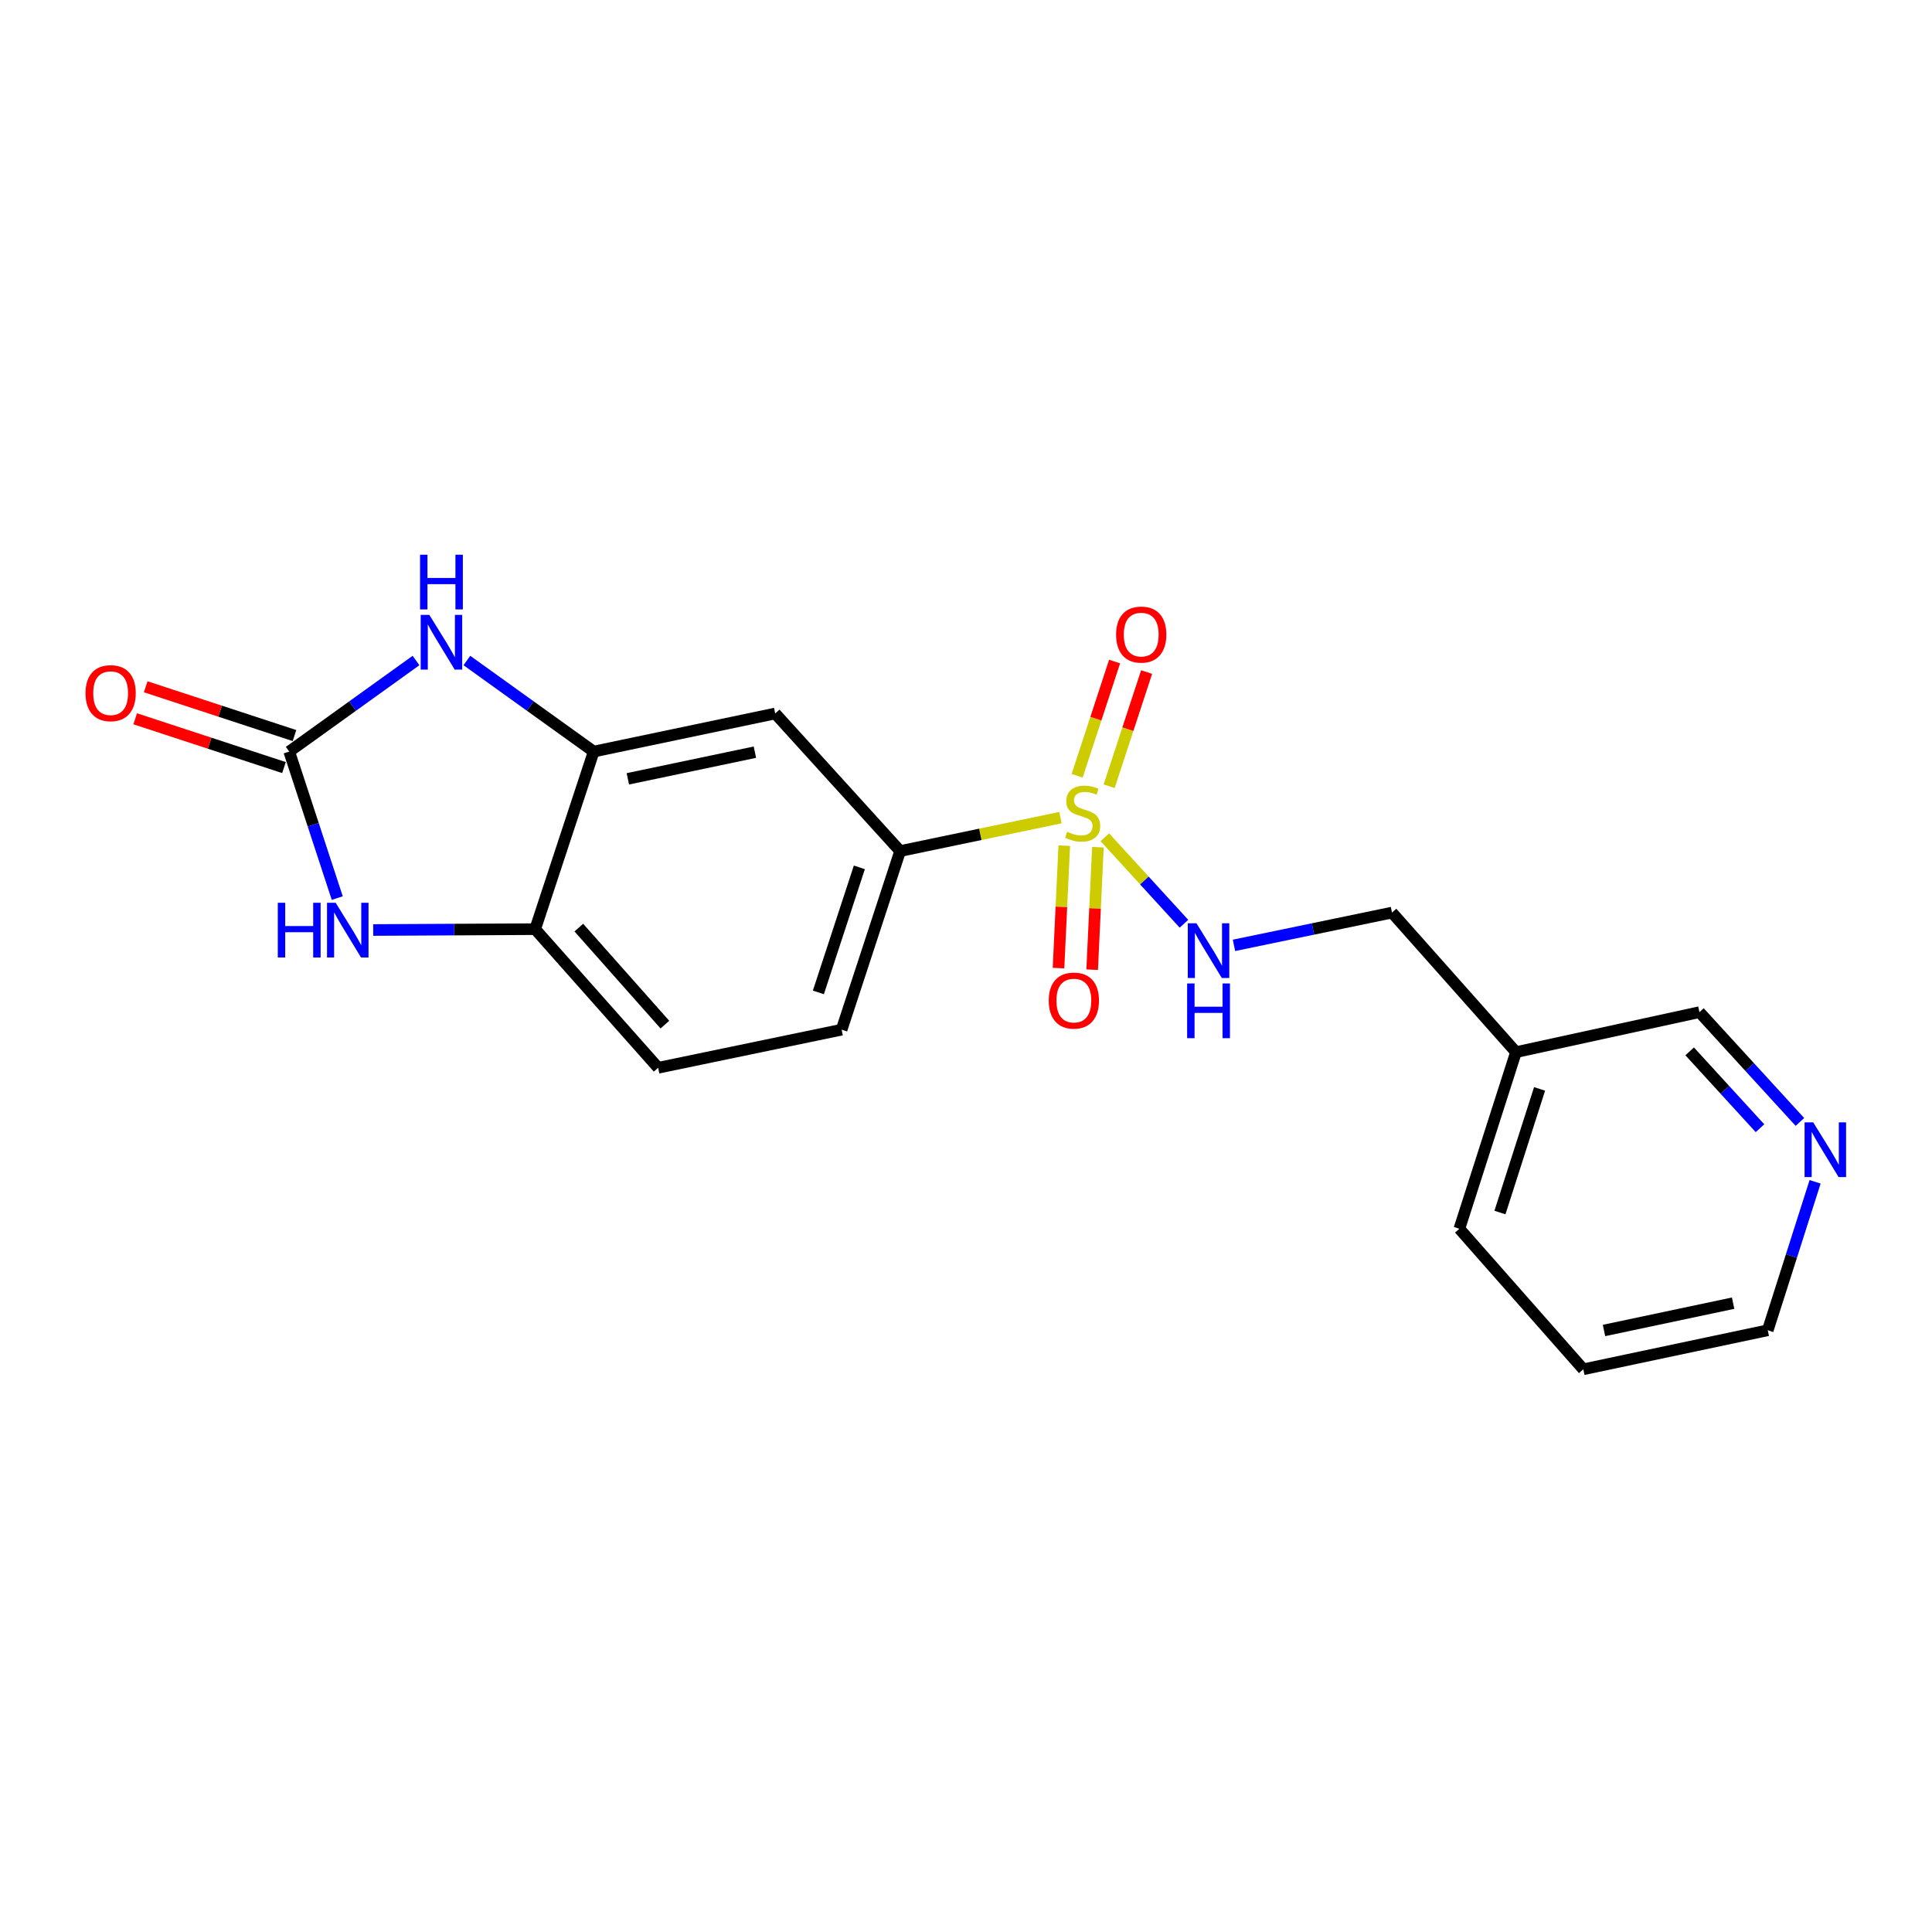<?xml version='1.0' encoding='iso-8859-1'?>
<svg version='1.1' baseProfile='full'
              xmlns='http://www.w3.org/2000/svg'
                      xmlns:rdkit='http://www.rdkit.org/xml'
                      xmlns:xlink='http://www.w3.org/1999/xlink'
                  xml:space='preserve'
width='1000px' height='1000px' viewBox='0 0 1000 1000'>
<!-- END OF HEADER -->
<rect style='opacity:1.0;fill:#FFFFFF;stroke:none' width='1000' height='1000' x='0' y='0'> </rect>
<path class='bond-4' d='M 548.889,423.202 L 507.399,431.855' style='fill:none;fill-rule:evenodd;stroke:#CCCC00;stroke-width:6px;stroke-linecap:butt;stroke-linejoin:miter;stroke-opacity:1' />
<path class='bond-4' d='M 507.399,431.855 L 465.91,440.509' style='fill:none;fill-rule:evenodd;stroke:#000000;stroke-width:6px;stroke-linecap:butt;stroke-linejoin:miter;stroke-opacity:1' />
<path class='bond-7' d='M 571.875,433.372 L 592.343,455.751' style='fill:none;fill-rule:evenodd;stroke:#CCCC00;stroke-width:6px;stroke-linecap:butt;stroke-linejoin:miter;stroke-opacity:1' />
<path class='bond-7' d='M 592.343,455.751 L 612.811,478.13' style='fill:none;fill-rule:evenodd;stroke:#0000FF;stroke-width:6px;stroke-linecap:butt;stroke-linejoin:miter;stroke-opacity:1' />
<path class='bond-8' d='M 574.094,406.97 L 583.788,377.41' style='fill:none;fill-rule:evenodd;stroke:#CCCC00;stroke-width:6px;stroke-linecap:butt;stroke-linejoin:miter;stroke-opacity:1' />
<path class='bond-8' d='M 583.788,377.41 L 593.483,347.851' style='fill:none;fill-rule:evenodd;stroke:#FF0000;stroke-width:6px;stroke-linecap:butt;stroke-linejoin:miter;stroke-opacity:1' />
<path class='bond-8' d='M 557.525,401.536 L 567.219,371.976' style='fill:none;fill-rule:evenodd;stroke:#CCCC00;stroke-width:6px;stroke-linecap:butt;stroke-linejoin:miter;stroke-opacity:1' />
<path class='bond-8' d='M 567.219,371.976 L 576.913,342.417' style='fill:none;fill-rule:evenodd;stroke:#FF0000;stroke-width:6px;stroke-linecap:butt;stroke-linejoin:miter;stroke-opacity:1' />
<path class='bond-9' d='M 550.86,437.704 L 549.372,469.397' style='fill:none;fill-rule:evenodd;stroke:#CCCC00;stroke-width:6px;stroke-linecap:butt;stroke-linejoin:miter;stroke-opacity:1' />
<path class='bond-9' d='M 549.372,469.397 L 547.885,501.091' style='fill:none;fill-rule:evenodd;stroke:#FF0000;stroke-width:6px;stroke-linecap:butt;stroke-linejoin:miter;stroke-opacity:1' />
<path class='bond-9' d='M 568.278,438.521 L 566.791,470.215' style='fill:none;fill-rule:evenodd;stroke:#CCCC00;stroke-width:6px;stroke-linecap:butt;stroke-linejoin:miter;stroke-opacity:1' />
<path class='bond-9' d='M 566.791,470.215 L 565.303,501.908' style='fill:none;fill-rule:evenodd;stroke:#FF0000;stroke-width:6px;stroke-linecap:butt;stroke-linejoin:miter;stroke-opacity:1' />
<path class='bond-0' d='M 149.703,389.011 L 182.515,365.446' style='fill:none;fill-rule:evenodd;stroke:#000000;stroke-width:6px;stroke-linecap:butt;stroke-linejoin:miter;stroke-opacity:1' />
<path class='bond-0' d='M 182.515,365.446 L 215.326,341.882' style='fill:none;fill-rule:evenodd;stroke:#0000FF;stroke-width:6px;stroke-linecap:butt;stroke-linejoin:miter;stroke-opacity:1' />
<path class='bond-10' d='M 152.42,380.726 L 113.917,368.1' style='fill:none;fill-rule:evenodd;stroke:#000000;stroke-width:6px;stroke-linecap:butt;stroke-linejoin:miter;stroke-opacity:1' />
<path class='bond-10' d='M 113.917,368.1 L 75.415,355.475' style='fill:none;fill-rule:evenodd;stroke:#FF0000;stroke-width:6px;stroke-linecap:butt;stroke-linejoin:miter;stroke-opacity:1' />
<path class='bond-10' d='M 146.987,397.295 L 108.484,384.67' style='fill:none;fill-rule:evenodd;stroke:#000000;stroke-width:6px;stroke-linecap:butt;stroke-linejoin:miter;stroke-opacity:1' />
<path class='bond-10' d='M 108.484,384.67 L 69.982,372.044' style='fill:none;fill-rule:evenodd;stroke:#FF0000;stroke-width:6px;stroke-linecap:butt;stroke-linejoin:miter;stroke-opacity:1' />
<path class='bond-21' d='M 149.703,389.011 L 162.135,426.929' style='fill:none;fill-rule:evenodd;stroke:#000000;stroke-width:6px;stroke-linecap:butt;stroke-linejoin:miter;stroke-opacity:1' />
<path class='bond-21' d='M 162.135,426.929 L 174.566,464.847' style='fill:none;fill-rule:evenodd;stroke:#0000FF;stroke-width:6px;stroke-linecap:butt;stroke-linejoin:miter;stroke-opacity:1' />
<path class='bond-1' d='M 241.656,341.88 L 274.477,365.445' style='fill:none;fill-rule:evenodd;stroke:#0000FF;stroke-width:6px;stroke-linecap:butt;stroke-linejoin:miter;stroke-opacity:1' />
<path class='bond-1' d='M 274.477,365.445 L 307.298,389.011' style='fill:none;fill-rule:evenodd;stroke:#000000;stroke-width:6px;stroke-linecap:butt;stroke-linejoin:miter;stroke-opacity:1' />
<path class='bond-2' d='M 193.171,481.37 L 235.088,481.152' style='fill:none;fill-rule:evenodd;stroke:#0000FF;stroke-width:6px;stroke-linecap:butt;stroke-linejoin:miter;stroke-opacity:1' />
<path class='bond-2' d='M 235.088,481.152 L 277.006,480.934' style='fill:none;fill-rule:evenodd;stroke:#000000;stroke-width:6px;stroke-linecap:butt;stroke-linejoin:miter;stroke-opacity:1' />
<path class='bond-3' d='M 307.298,389.011 L 401.246,369.307' style='fill:none;fill-rule:evenodd;stroke:#000000;stroke-width:6px;stroke-linecap:butt;stroke-linejoin:miter;stroke-opacity:1' />
<path class='bond-3' d='M 324.97,403.121 L 390.734,389.328' style='fill:none;fill-rule:evenodd;stroke:#000000;stroke-width:6px;stroke-linecap:butt;stroke-linejoin:miter;stroke-opacity:1' />
<path class='bond-20' d='M 307.298,389.011 L 277.006,480.934' style='fill:none;fill-rule:evenodd;stroke:#000000;stroke-width:6px;stroke-linecap:butt;stroke-linejoin:miter;stroke-opacity:1' />
<path class='bond-6' d='M 465.91,440.509 L 401.246,369.307' style='fill:none;fill-rule:evenodd;stroke:#000000;stroke-width:6px;stroke-linecap:butt;stroke-linejoin:miter;stroke-opacity:1' />
<path class='bond-11' d='M 465.91,440.509 L 435.617,532.966' style='fill:none;fill-rule:evenodd;stroke:#000000;stroke-width:6px;stroke-linecap:butt;stroke-linejoin:miter;stroke-opacity:1' />
<path class='bond-11' d='M 444.795,448.948 L 423.591,513.668' style='fill:none;fill-rule:evenodd;stroke:#000000;stroke-width:6px;stroke-linecap:butt;stroke-linejoin:miter;stroke-opacity:1' />
<path class='bond-5' d='M 277.006,480.934 L 340.652,552.679' style='fill:none;fill-rule:evenodd;stroke:#000000;stroke-width:6px;stroke-linecap:butt;stroke-linejoin:miter;stroke-opacity:1' />
<path class='bond-5' d='M 299.597,480.124 L 344.149,530.346' style='fill:none;fill-rule:evenodd;stroke:#000000;stroke-width:6px;stroke-linecap:butt;stroke-linejoin:miter;stroke-opacity:1' />
<path class='bond-15' d='M 638.703,489.316 L 679.599,480.834' style='fill:none;fill-rule:evenodd;stroke:#0000FF;stroke-width:6px;stroke-linecap:butt;stroke-linejoin:miter;stroke-opacity:1' />
<path class='bond-15' d='M 679.599,480.834 L 720.495,472.351' style='fill:none;fill-rule:evenodd;stroke:#000000;stroke-width:6px;stroke-linecap:butt;stroke-linejoin:miter;stroke-opacity:1' />
<path class='bond-12' d='M 435.617,532.966 L 340.652,552.679' style='fill:none;fill-rule:evenodd;stroke:#000000;stroke-width:6px;stroke-linecap:butt;stroke-linejoin:miter;stroke-opacity:1' />
<path class='bond-13' d='M 931.634,580.718 L 905.632,552.303' style='fill:none;fill-rule:evenodd;stroke:#0000FF;stroke-width:6px;stroke-linecap:butt;stroke-linejoin:miter;stroke-opacity:1' />
<path class='bond-13' d='M 905.632,552.303 L 879.63,523.888' style='fill:none;fill-rule:evenodd;stroke:#000000;stroke-width:6px;stroke-linecap:butt;stroke-linejoin:miter;stroke-opacity:1' />
<path class='bond-13' d='M 910.97,583.965 L 892.768,564.075' style='fill:none;fill-rule:evenodd;stroke:#0000FF;stroke-width:6px;stroke-linecap:butt;stroke-linejoin:miter;stroke-opacity:1' />
<path class='bond-13' d='M 892.768,564.075 L 874.566,544.185' style='fill:none;fill-rule:evenodd;stroke:#000000;stroke-width:6px;stroke-linecap:butt;stroke-linejoin:miter;stroke-opacity:1' />
<path class='bond-22' d='M 939.49,611.703 L 927.24,650.124' style='fill:none;fill-rule:evenodd;stroke:#0000FF;stroke-width:6px;stroke-linecap:butt;stroke-linejoin:miter;stroke-opacity:1' />
<path class='bond-22' d='M 927.24,650.124 L 914.989,688.545' style='fill:none;fill-rule:evenodd;stroke:#000000;stroke-width:6px;stroke-linecap:butt;stroke-linejoin:miter;stroke-opacity:1' />
<path class='bond-14' d='M 784.674,544.581 L 720.495,472.351' style='fill:none;fill-rule:evenodd;stroke:#000000;stroke-width:6px;stroke-linecap:butt;stroke-linejoin:miter;stroke-opacity:1' />
<path class='bond-16' d='M 784.674,544.581 L 879.63,523.888' style='fill:none;fill-rule:evenodd;stroke:#000000;stroke-width:6px;stroke-linecap:butt;stroke-linejoin:miter;stroke-opacity:1' />
<path class='bond-18' d='M 784.674,544.581 L 755.369,636.001' style='fill:none;fill-rule:evenodd;stroke:#000000;stroke-width:6px;stroke-linecap:butt;stroke-linejoin:miter;stroke-opacity:1' />
<path class='bond-18' d='M 796.883,563.616 L 776.37,627.61' style='fill:none;fill-rule:evenodd;stroke:#000000;stroke-width:6px;stroke-linecap:butt;stroke-linejoin:miter;stroke-opacity:1' />
<path class='bond-17' d='M 914.989,688.545 L 819.519,708.743' style='fill:none;fill-rule:evenodd;stroke:#000000;stroke-width:6px;stroke-linecap:butt;stroke-linejoin:miter;stroke-opacity:1' />
<path class='bond-17' d='M 897.059,674.515 L 830.231,688.654' style='fill:none;fill-rule:evenodd;stroke:#000000;stroke-width:6px;stroke-linecap:butt;stroke-linejoin:miter;stroke-opacity:1' />
<path class='bond-19' d='M 755.369,636.001 L 819.519,708.743' style='fill:none;fill-rule:evenodd;stroke:#000000;stroke-width:6px;stroke-linecap:butt;stroke-linejoin:miter;stroke-opacity:1' />
<path  class='atom-0' d='M 552.381 430.525
Q 552.701 430.645, 554.021 431.205
Q 555.341 431.765, 556.781 432.125
Q 558.261 432.445, 559.701 432.445
Q 562.381 432.445, 563.941 431.165
Q 565.501 429.845, 565.501 427.565
Q 565.501 426.005, 564.701 425.045
Q 563.941 424.085, 562.741 423.565
Q 561.541 423.045, 559.541 422.445
Q 557.021 421.685, 555.501 420.965
Q 554.021 420.245, 552.941 418.725
Q 551.901 417.205, 551.901 414.645
Q 551.901 411.085, 554.301 408.885
Q 556.741 406.685, 561.541 406.685
Q 564.821 406.685, 568.541 408.245
L 567.621 411.325
Q 564.221 409.925, 561.661 409.925
Q 558.901 409.925, 557.381 411.085
Q 555.861 412.205, 555.901 414.165
Q 555.901 415.685, 556.661 416.605
Q 557.461 417.525, 558.581 418.045
Q 559.741 418.565, 561.661 419.165
Q 564.221 419.965, 565.741 420.765
Q 567.261 421.565, 568.341 423.205
Q 569.461 424.805, 569.461 427.565
Q 569.461 431.485, 566.821 433.605
Q 564.221 435.685, 559.861 435.685
Q 557.341 435.685, 555.421 435.125
Q 553.541 434.605, 551.301 433.685
L 552.381 430.525
' fill='#CCCC00'/>
<path  class='atom-2' d='M 222.231 318.267
L 231.511 333.267
Q 232.431 334.747, 233.911 337.427
Q 235.391 340.107, 235.471 340.267
L 235.471 318.267
L 239.231 318.267
L 239.231 346.587
L 235.351 346.587
L 225.391 330.187
Q 224.231 328.267, 222.991 326.067
Q 221.791 323.867, 221.431 323.187
L 221.431 346.587
L 217.751 346.587
L 217.751 318.267
L 222.231 318.267
' fill='#0000FF'/>
<path  class='atom-2' d='M 217.411 287.115
L 221.251 287.115
L 221.251 299.155
L 235.731 299.155
L 235.731 287.115
L 239.571 287.115
L 239.571 315.435
L 235.731 315.435
L 235.731 302.355
L 221.251 302.355
L 221.251 315.435
L 217.411 315.435
L 217.411 287.115
' fill='#0000FF'/>
<path  class='atom-3' d='M 143.786 467.278
L 147.626 467.278
L 147.626 479.318
L 162.106 479.318
L 162.106 467.278
L 165.946 467.278
L 165.946 495.598
L 162.106 495.598
L 162.106 482.518
L 147.626 482.518
L 147.626 495.598
L 143.786 495.598
L 143.786 467.278
' fill='#0000FF'/>
<path  class='atom-3' d='M 173.746 467.278
L 183.026 482.278
Q 183.946 483.758, 185.426 486.438
Q 186.906 489.118, 186.986 489.278
L 186.986 467.278
L 190.746 467.278
L 190.746 495.598
L 186.866 495.598
L 176.906 479.198
Q 175.746 477.278, 174.506 475.078
Q 173.306 472.878, 172.946 472.198
L 172.946 495.598
L 169.266 495.598
L 169.266 467.278
L 173.746 467.278
' fill='#0000FF'/>
<path  class='atom-8' d='M 619.279 477.886
L 628.559 492.886
Q 629.479 494.366, 630.959 497.046
Q 632.439 499.726, 632.519 499.886
L 632.519 477.886
L 636.279 477.886
L 636.279 506.206
L 632.399 506.206
L 622.439 489.806
Q 621.279 487.886, 620.039 485.686
Q 618.839 483.486, 618.479 482.806
L 618.479 506.206
L 614.799 506.206
L 614.799 477.886
L 619.279 477.886
' fill='#0000FF'/>
<path  class='atom-8' d='M 614.459 509.038
L 618.299 509.038
L 618.299 521.078
L 632.779 521.078
L 632.779 509.038
L 636.619 509.038
L 636.619 537.358
L 632.779 537.358
L 632.779 524.278
L 618.299 524.278
L 618.299 537.358
L 614.459 537.358
L 614.459 509.038
' fill='#0000FF'/>
<path  class='atom-9' d='M 577.693 328.457
Q 577.693 321.657, 581.053 317.857
Q 584.413 314.057, 590.693 314.057
Q 596.973 314.057, 600.333 317.857
Q 603.693 321.657, 603.693 328.457
Q 603.693 335.337, 600.293 339.257
Q 596.893 343.137, 590.693 343.137
Q 584.453 343.137, 581.053 339.257
Q 577.693 335.377, 577.693 328.457
M 590.693 339.937
Q 595.013 339.937, 597.333 337.057
Q 599.693 334.137, 599.693 328.457
Q 599.693 322.897, 597.333 320.097
Q 595.013 317.257, 590.693 317.257
Q 586.373 317.257, 584.013 320.057
Q 581.693 322.857, 581.693 328.457
Q 581.693 334.177, 584.013 337.057
Q 586.373 339.937, 590.693 339.937
' fill='#FF0000'/>
<path  class='atom-10' d='M 542.828 517.894
Q 542.828 511.094, 546.188 507.294
Q 549.548 503.494, 555.828 503.494
Q 562.108 503.494, 565.468 507.294
Q 568.828 511.094, 568.828 517.894
Q 568.828 524.774, 565.428 528.694
Q 562.028 532.574, 555.828 532.574
Q 549.588 532.574, 546.188 528.694
Q 542.828 524.814, 542.828 517.894
M 555.828 529.374
Q 560.148 529.374, 562.468 526.494
Q 564.828 523.574, 564.828 517.894
Q 564.828 512.334, 562.468 509.534
Q 560.148 506.694, 555.828 506.694
Q 551.508 506.694, 549.148 509.494
Q 546.828 512.294, 546.828 517.894
Q 546.828 523.614, 549.148 526.494
Q 551.508 529.374, 555.828 529.374
' fill='#FF0000'/>
<path  class='atom-11' d='M 44.266 358.779
Q 44.266 351.979, 47.626 348.179
Q 50.986 344.379, 57.266 344.379
Q 63.546 344.379, 66.906 348.179
Q 70.266 351.979, 70.266 358.779
Q 70.266 365.659, 66.866 369.579
Q 63.466 373.459, 57.266 373.459
Q 51.026 373.459, 47.626 369.579
Q 44.266 365.699, 44.266 358.779
M 57.266 370.259
Q 61.586 370.259, 63.906 367.379
Q 66.266 364.459, 66.266 358.779
Q 66.266 353.219, 63.906 350.419
Q 61.586 347.579, 57.266 347.579
Q 52.946 347.579, 50.586 350.379
Q 48.266 353.179, 48.266 358.779
Q 48.266 364.499, 50.586 367.379
Q 52.946 370.259, 57.266 370.259
' fill='#FF0000'/>
<path  class='atom-14' d='M 938.527 580.931
L 947.807 595.931
Q 948.727 597.411, 950.207 600.091
Q 951.687 602.771, 951.767 602.931
L 951.767 580.931
L 955.527 580.931
L 955.527 609.251
L 951.647 609.251
L 941.687 592.851
Q 940.527 590.931, 939.287 588.731
Q 938.087 586.531, 937.727 585.851
L 937.727 609.251
L 934.047 609.251
L 934.047 580.931
L 938.527 580.931
' fill='#0000FF'/>
</svg>
